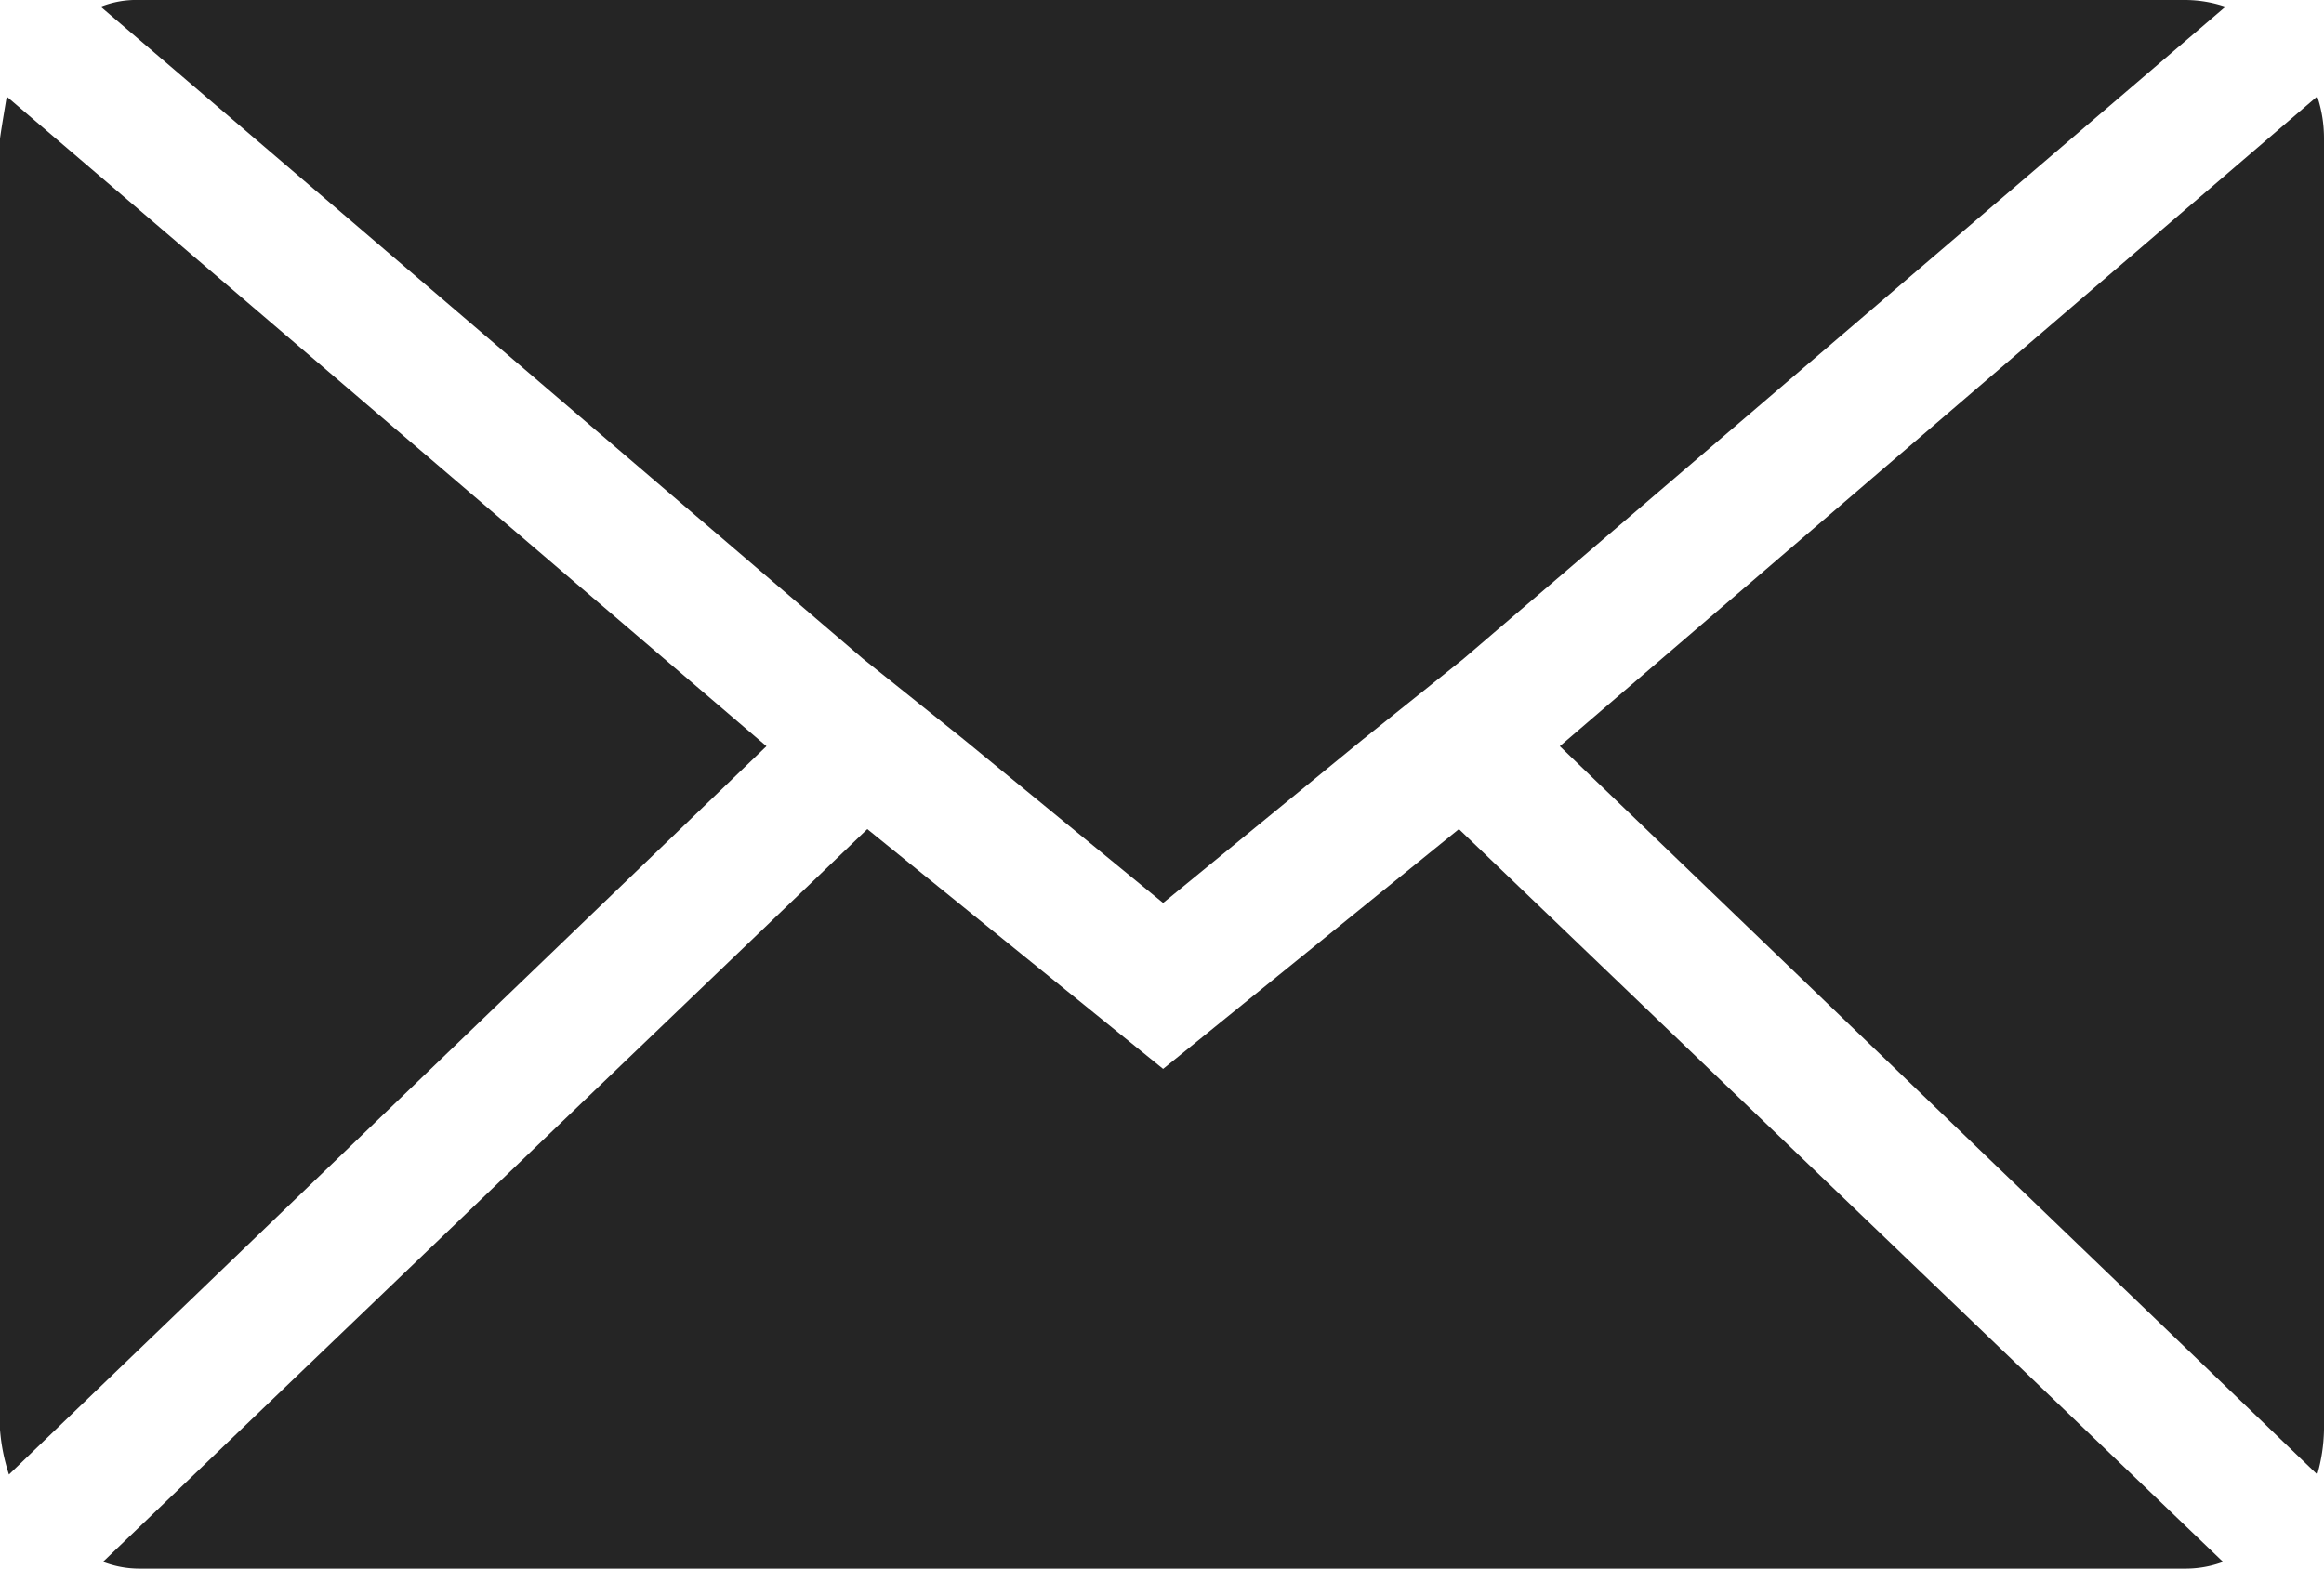 <svg xmlns="http://www.w3.org/2000/svg" width="43.832" height="29.588" viewBox="0 0 43.832 29.588">
  <path id="Icon_zocial-email" data-name="Icon zocial-email" d="M.072,31.035V6.689q0-.042.127-.8L14.528,18.143.241,31.881a3.582,3.582,0,0,1-.169-.845Zm1.9-26.84a1.822,1.822,0,0,1,.719-.127H41.284a2.393,2.393,0,0,1,.761.127l-14.371,12.3-1.9,1.522L22.009,21.1l-3.762-3.086-1.9-1.522Zm.042,29.334L16.43,19.707l5.579,4.523,5.579-4.523L42,33.529a2.029,2.029,0,0,1-.719.127H2.693a1.914,1.914,0,0,1-.676-.127ZM29.491,18.143,43.777,5.886a2.523,2.523,0,0,1,.127.8V31.035a3.24,3.24,0,0,1-.127.845Z" transform="translate(-0.072 -4.068)" fill="#252525"/>
</svg>
